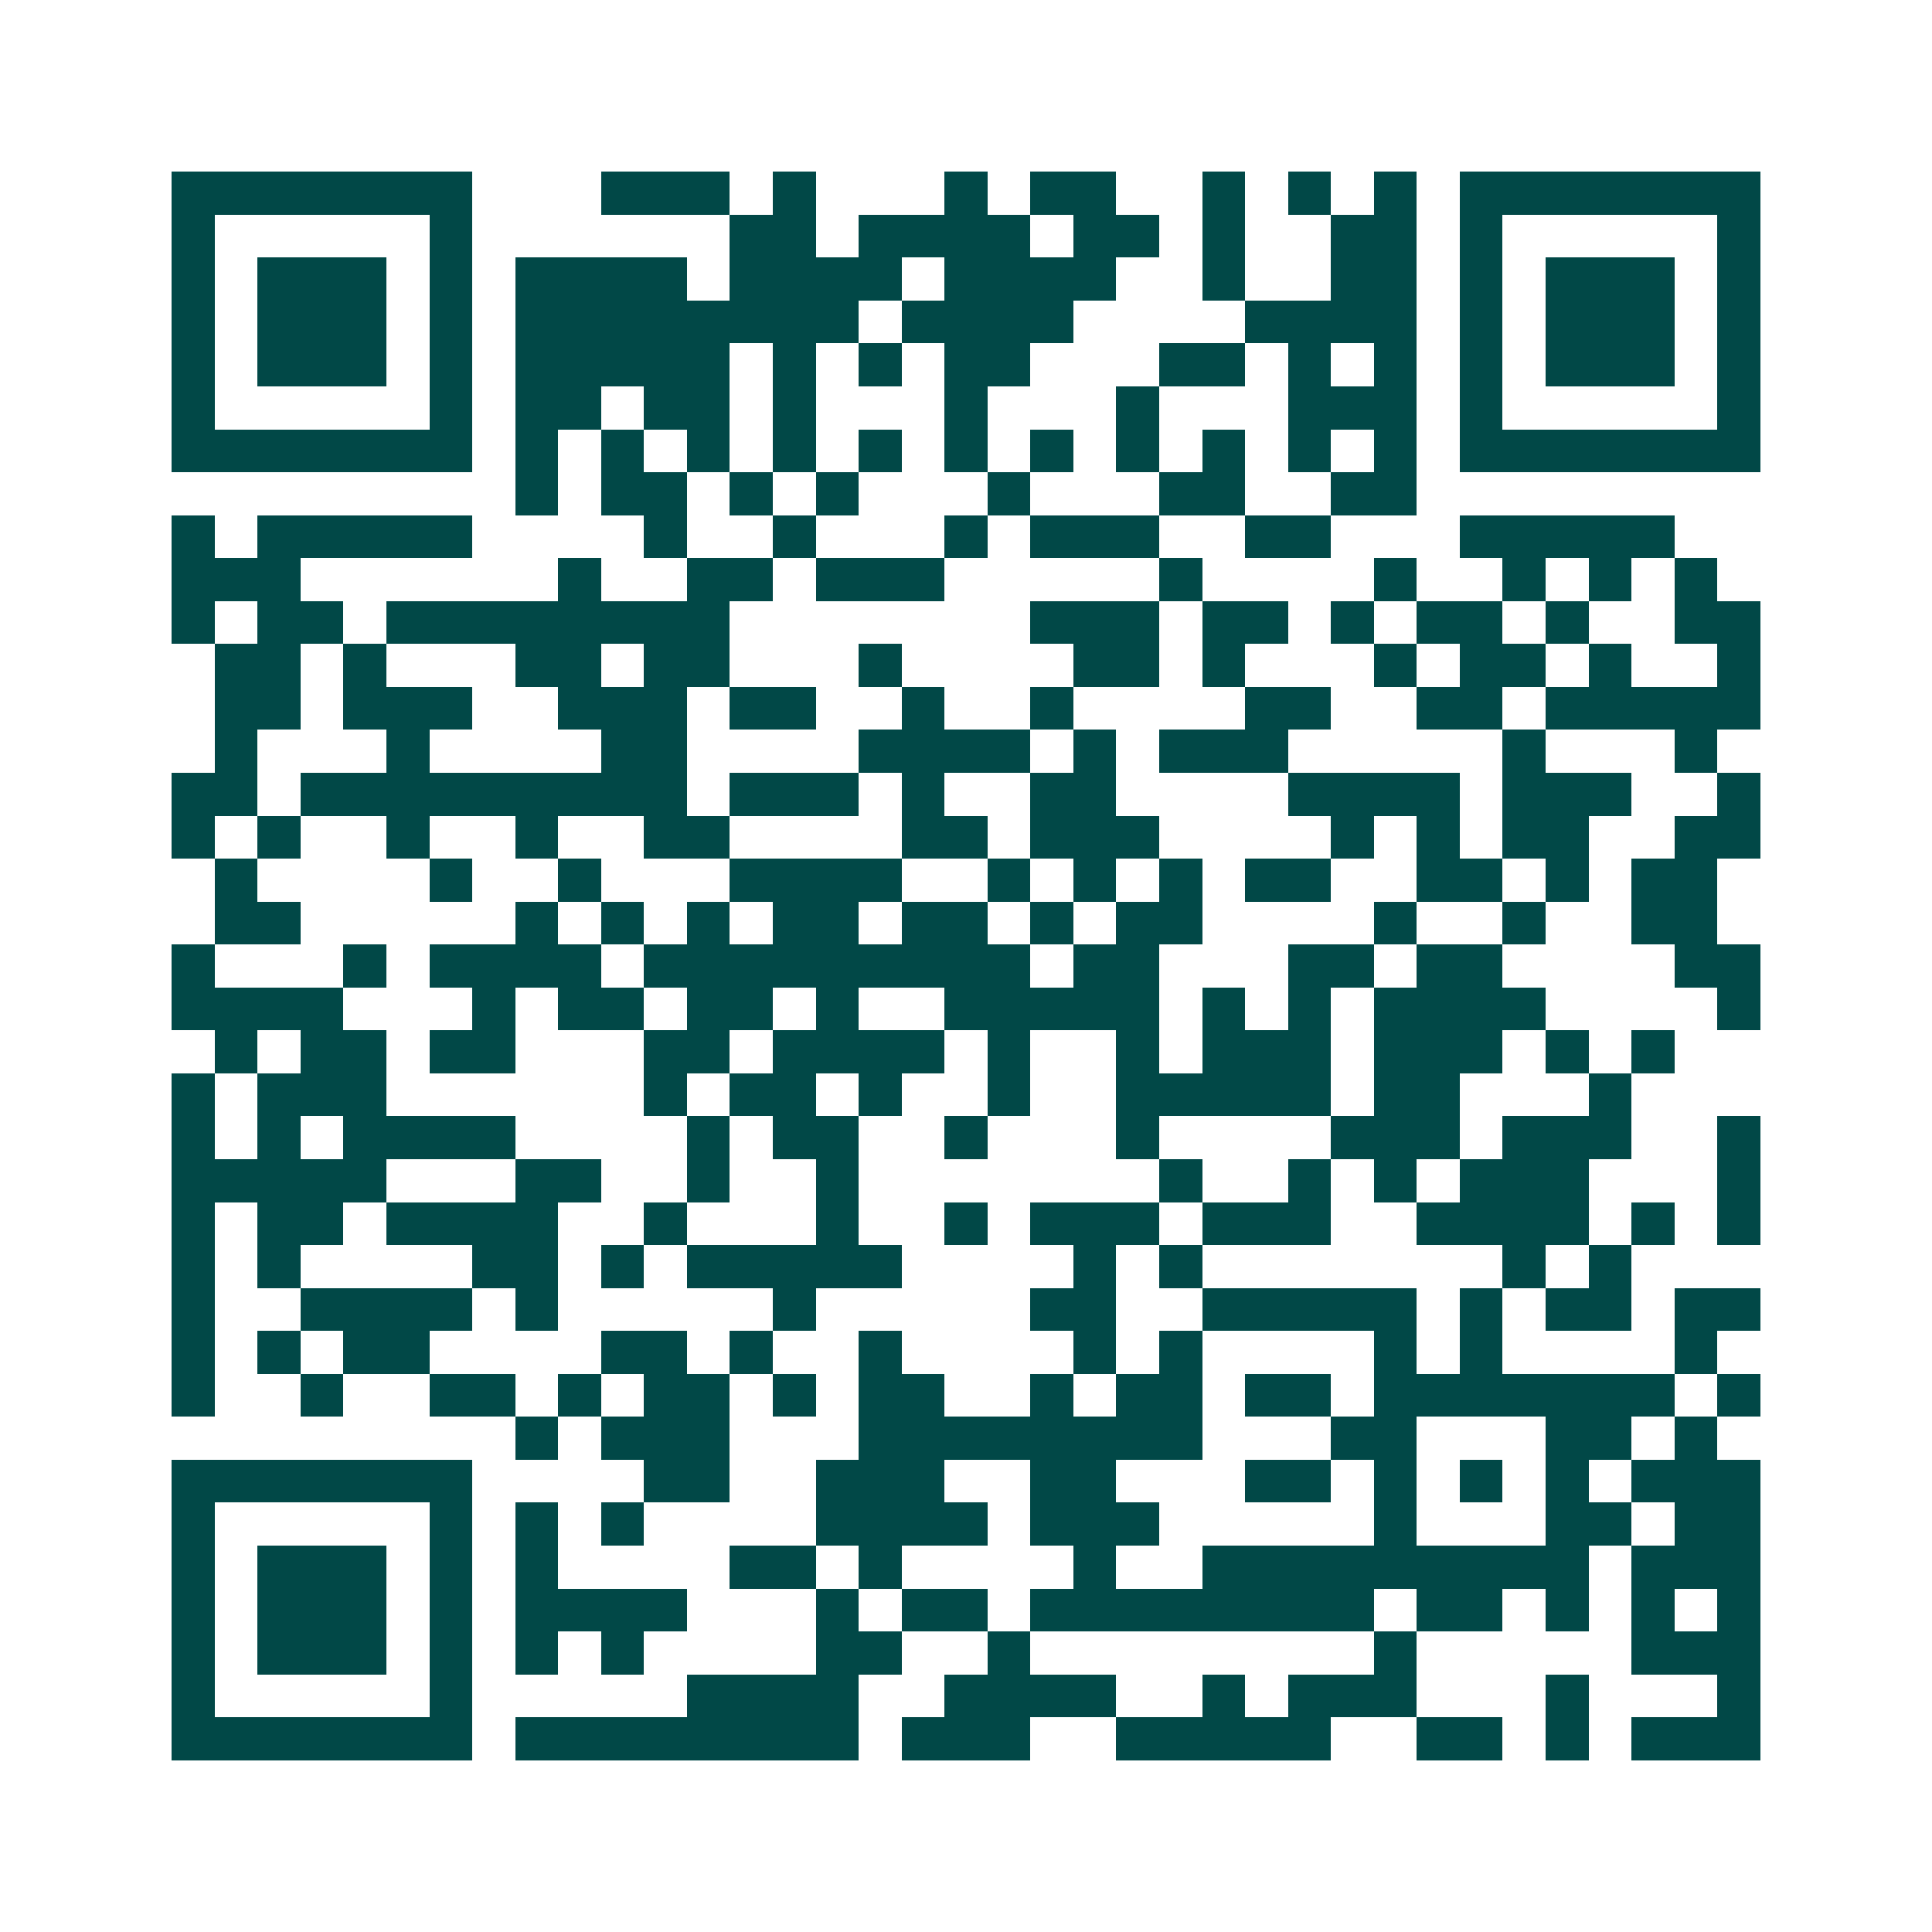 <svg xmlns="http://www.w3.org/2000/svg" width="200" height="200" viewBox="0 0 45 45" shape-rendering="crispEdges"><path fill="#ffffff" d="M0 0h45v45H0z"/><path stroke="#014847" d="M4 4.5h7m3 0h3m1 0h1m3 0h1m1 0h2m2 0h1m1 0h1m1 0h1m1 0h7M4 5.5h1m5 0h1m6 0h2m1 0h4m1 0h2m1 0h1m2 0h2m1 0h1m5 0h1M4 6.5h1m1 0h3m1 0h1m1 0h4m1 0h4m1 0h4m2 0h1m2 0h2m1 0h1m1 0h3m1 0h1M4 7.5h1m1 0h3m1 0h1m1 0h8m1 0h4m4 0h4m1 0h1m1 0h3m1 0h1M4 8.5h1m1 0h3m1 0h1m1 0h5m1 0h1m1 0h1m1 0h2m3 0h2m1 0h1m1 0h1m1 0h1m1 0h3m1 0h1M4 9.5h1m5 0h1m1 0h2m1 0h2m1 0h1m3 0h1m3 0h1m3 0h3m1 0h1m5 0h1M4 10.5h7m1 0h1m1 0h1m1 0h1m1 0h1m1 0h1m1 0h1m1 0h1m1 0h1m1 0h1m1 0h1m1 0h1m1 0h7M12 11.5h1m1 0h2m1 0h1m1 0h1m3 0h1m3 0h2m2 0h2M4 12.5h1m1 0h5m4 0h1m2 0h1m3 0h1m1 0h3m2 0h2m3 0h5M4 13.5h3m6 0h1m2 0h2m1 0h3m5 0h1m4 0h1m2 0h1m1 0h1m1 0h1M4 14.5h1m1 0h2m1 0h8m7 0h3m1 0h2m1 0h1m1 0h2m1 0h1m2 0h2M5 15.5h2m1 0h1m3 0h2m1 0h2m3 0h1m4 0h2m1 0h1m3 0h1m1 0h2m1 0h1m2 0h1M5 16.5h2m1 0h3m2 0h3m1 0h2m2 0h1m2 0h1m4 0h2m2 0h2m1 0h5M5 17.5h1m3 0h1m4 0h2m4 0h4m1 0h1m1 0h3m5 0h1m3 0h1M4 18.5h2m1 0h9m1 0h3m1 0h1m2 0h2m4 0h4m1 0h3m2 0h1M4 19.5h1m1 0h1m2 0h1m2 0h1m2 0h2m4 0h2m1 0h3m4 0h1m1 0h1m1 0h2m2 0h2M5 20.5h1m4 0h1m2 0h1m3 0h4m2 0h1m1 0h1m1 0h1m1 0h2m2 0h2m1 0h1m1 0h2M5 21.5h2m5 0h1m1 0h1m1 0h1m1 0h2m1 0h2m1 0h1m1 0h2m4 0h1m2 0h1m2 0h2M4 22.5h1m3 0h1m1 0h4m1 0h9m1 0h2m3 0h2m1 0h2m4 0h2M4 23.5h4m3 0h1m1 0h2m1 0h2m1 0h1m2 0h5m1 0h1m1 0h1m1 0h4m4 0h1M5 24.5h1m1 0h2m1 0h2m3 0h2m1 0h4m1 0h1m2 0h1m1 0h3m1 0h3m1 0h1m1 0h1M4 25.5h1m1 0h3m6 0h1m1 0h2m1 0h1m2 0h1m2 0h5m1 0h2m3 0h1M4 26.5h1m1 0h1m1 0h4m4 0h1m1 0h2m2 0h1m3 0h1m4 0h3m1 0h3m2 0h1M4 27.5h5m3 0h2m2 0h1m2 0h1m7 0h1m2 0h1m1 0h1m1 0h3m3 0h1M4 28.5h1m1 0h2m1 0h4m2 0h1m3 0h1m2 0h1m1 0h3m1 0h3m2 0h4m1 0h1m1 0h1M4 29.5h1m1 0h1m4 0h2m1 0h1m1 0h5m4 0h1m1 0h1m7 0h1m1 0h1M4 30.5h1m2 0h4m1 0h1m5 0h1m5 0h2m2 0h5m1 0h1m1 0h2m1 0h2M4 31.5h1m1 0h1m1 0h2m4 0h2m1 0h1m2 0h1m4 0h1m1 0h1m4 0h1m1 0h1m4 0h1M4 32.5h1m2 0h1m2 0h2m1 0h1m1 0h2m1 0h1m1 0h2m2 0h1m1 0h2m1 0h2m1 0h7m1 0h1M12 33.5h1m1 0h3m3 0h8m3 0h2m3 0h2m1 0h1M4 34.5h7m4 0h2m2 0h3m2 0h2m3 0h2m1 0h1m1 0h1m1 0h1m1 0h3M4 35.5h1m5 0h1m1 0h1m1 0h1m4 0h4m1 0h3m5 0h1m3 0h2m1 0h2M4 36.5h1m1 0h3m1 0h1m1 0h1m4 0h2m1 0h1m4 0h1m2 0h9m1 0h3M4 37.5h1m1 0h3m1 0h1m1 0h4m3 0h1m1 0h2m1 0h8m1 0h2m1 0h1m1 0h1m1 0h1M4 38.5h1m1 0h3m1 0h1m1 0h1m1 0h1m4 0h2m2 0h1m8 0h1m5 0h3M4 39.5h1m5 0h1m5 0h4m2 0h4m2 0h1m1 0h3m3 0h1m3 0h1M4 40.5h7m1 0h8m1 0h3m2 0h5m2 0h2m1 0h1m1 0h3"/></svg>
